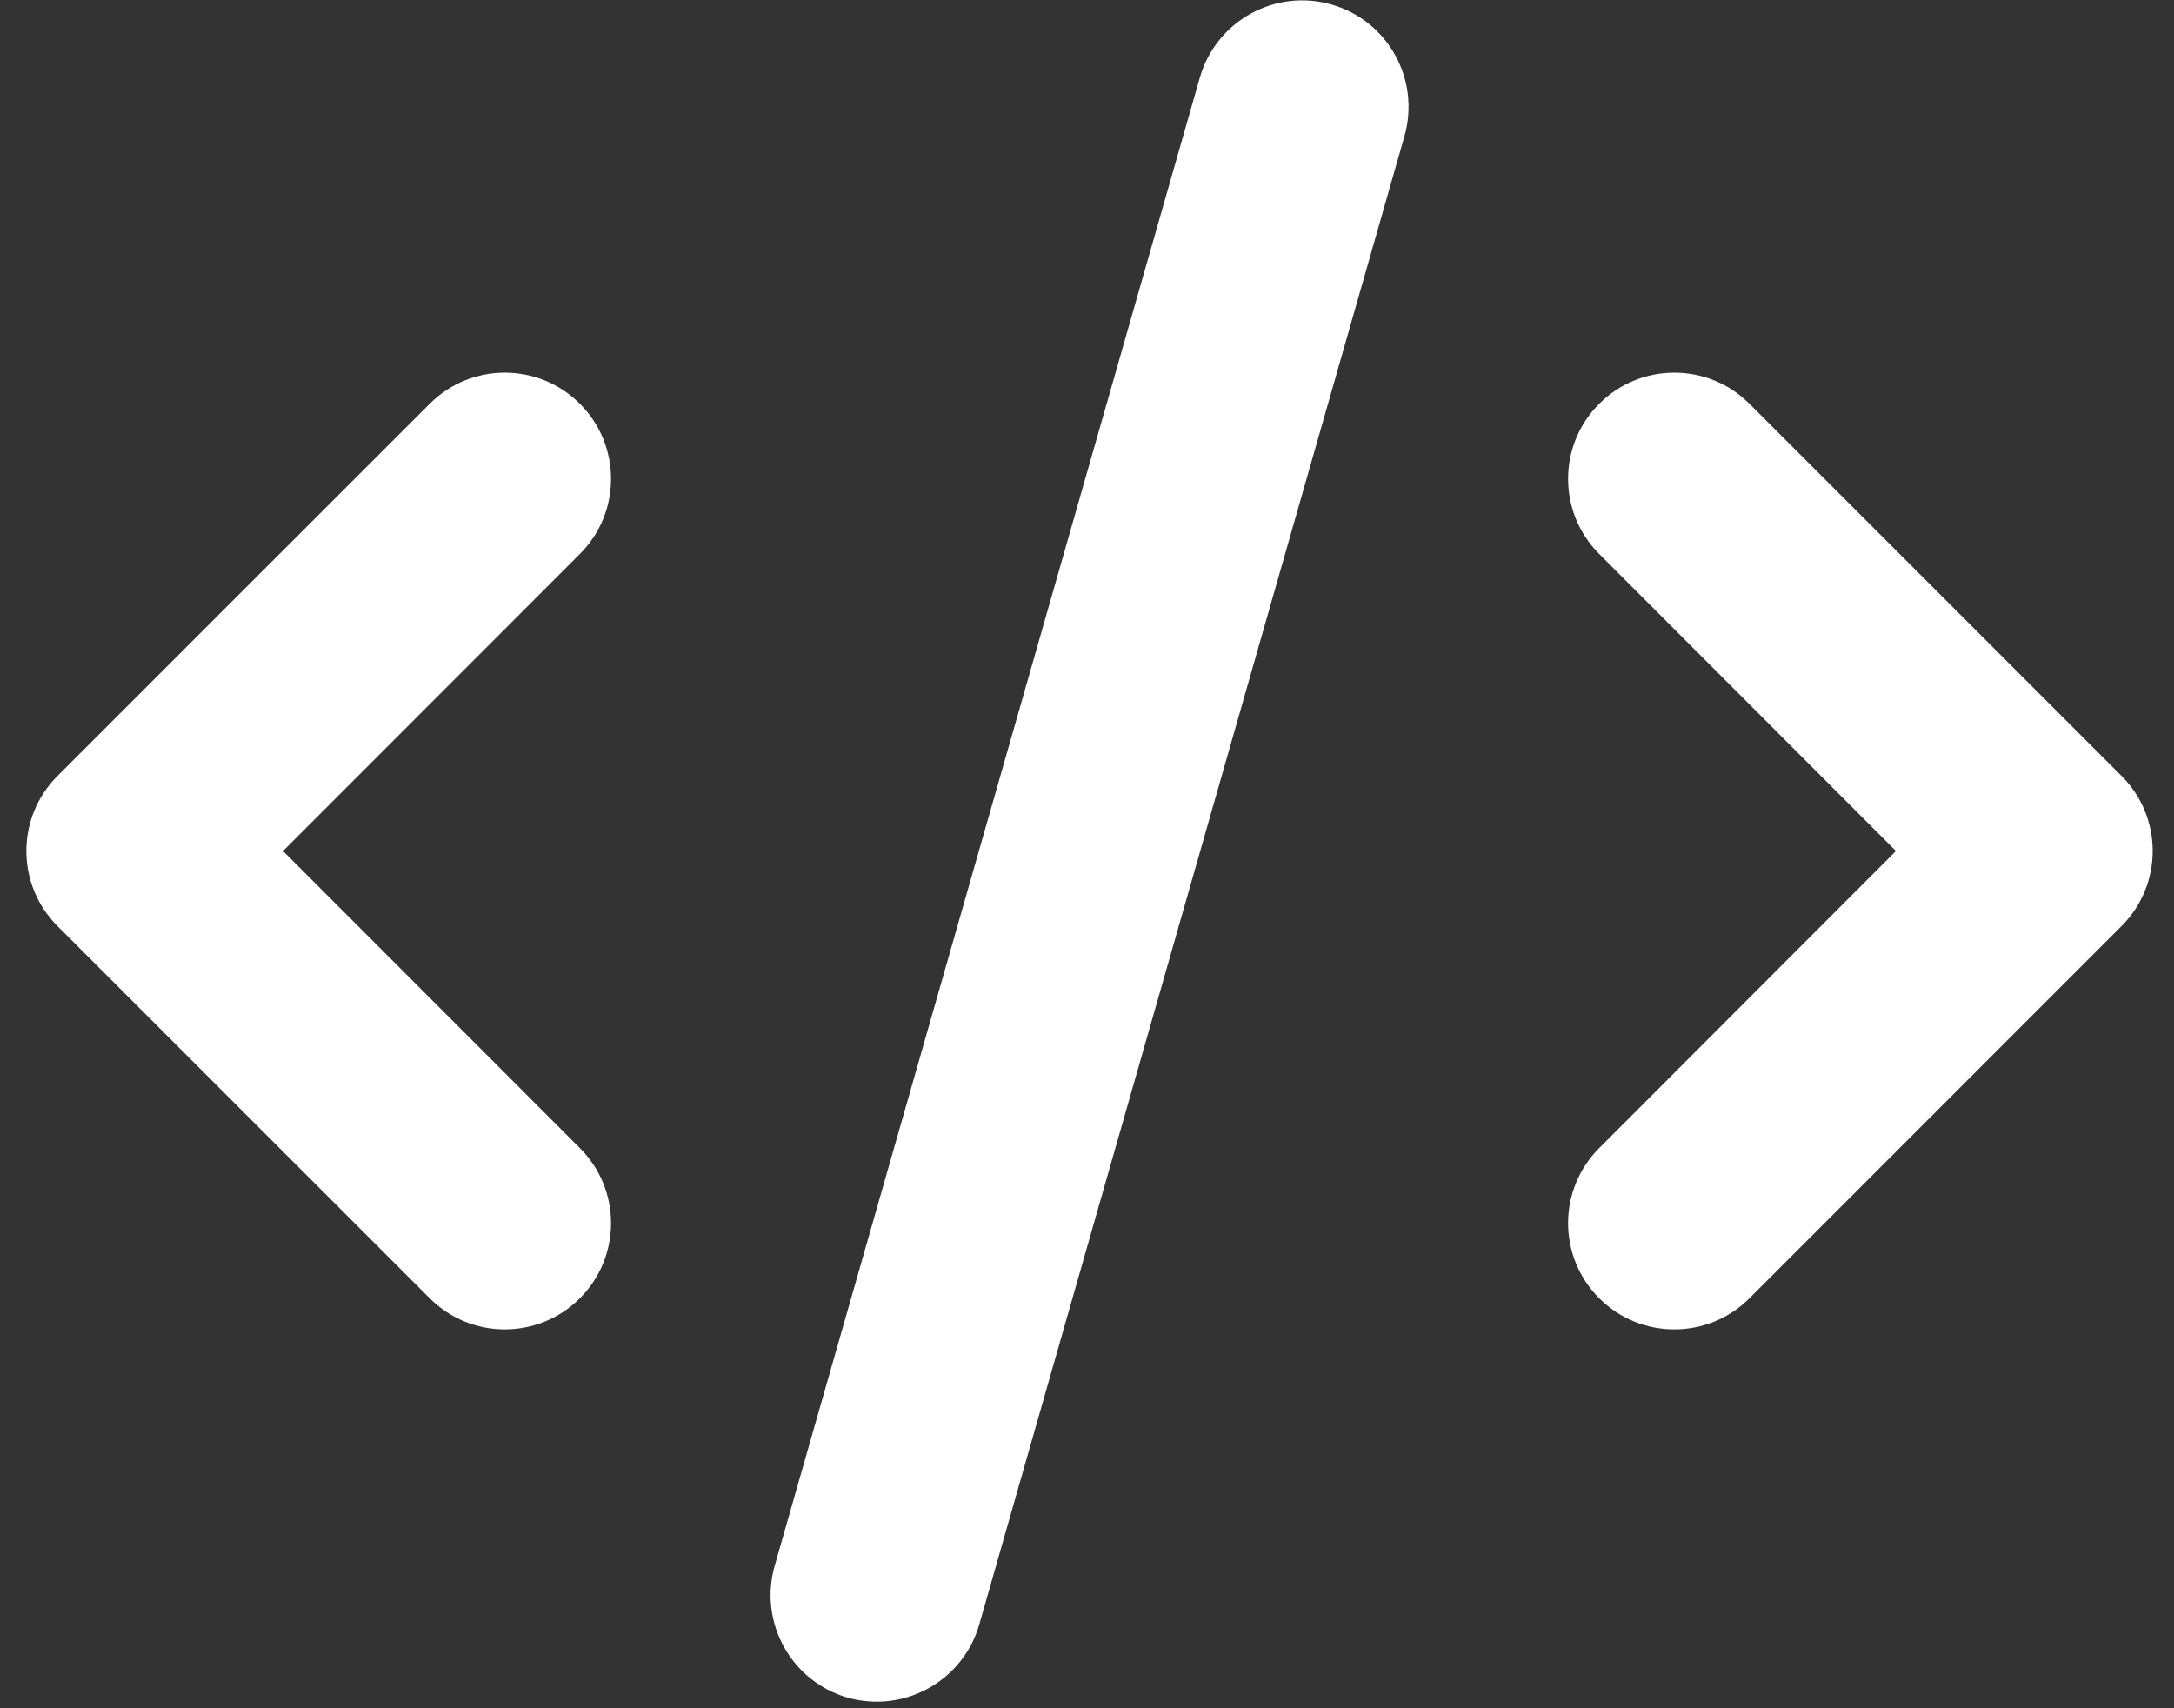 <svg width="56" height="44" viewBox="0 0 56 44" fill="none" xmlns="http://www.w3.org/2000/svg">
<rect x="0" y="0" width="56" height="44" fill="#333333" stroke="none"/>
<g clip-path="url(#clip0_11790_105)">
<path d="M36.179 3.501L25.224 41.844C24.805 43.299 23.29 44.137 21.835 43.727C20.38 43.307 19.542 41.792 19.953 40.337L30.907 1.997C31.326 0.542 32.841 -0.3 34.296 0.116C35.751 0.531 36.59 2.047 36.179 3.501ZM45.063 10.4L54.648 19.986C55.718 21.055 55.718 22.784 54.648 23.854L45.063 33.44C43.993 34.509 42.264 34.509 41.194 33.44C40.125 32.37 40.125 30.641 41.194 29.571L48.837 21.92L41.194 14.269C40.125 13.199 40.125 11.47 41.194 10.4C42.264 9.331 43.993 9.331 45.063 10.4ZM14.937 14.269L7.29 21.92L14.937 29.571C16.007 30.641 16.007 32.37 14.937 33.44C13.867 34.509 12.139 34.509 11.069 33.44L1.481 23.854C0.412 22.784 0.412 21.055 1.481 19.986L11.069 10.4C12.139 9.331 13.867 9.331 14.937 10.4C16.007 11.47 16.007 13.199 14.937 14.269Z" fill="white"/>
</g>
<defs>
<clipPath id="clip0_11790_105">
<rect width="56" height="44" fill="white"/>
</clipPath>
</defs>
</svg>
